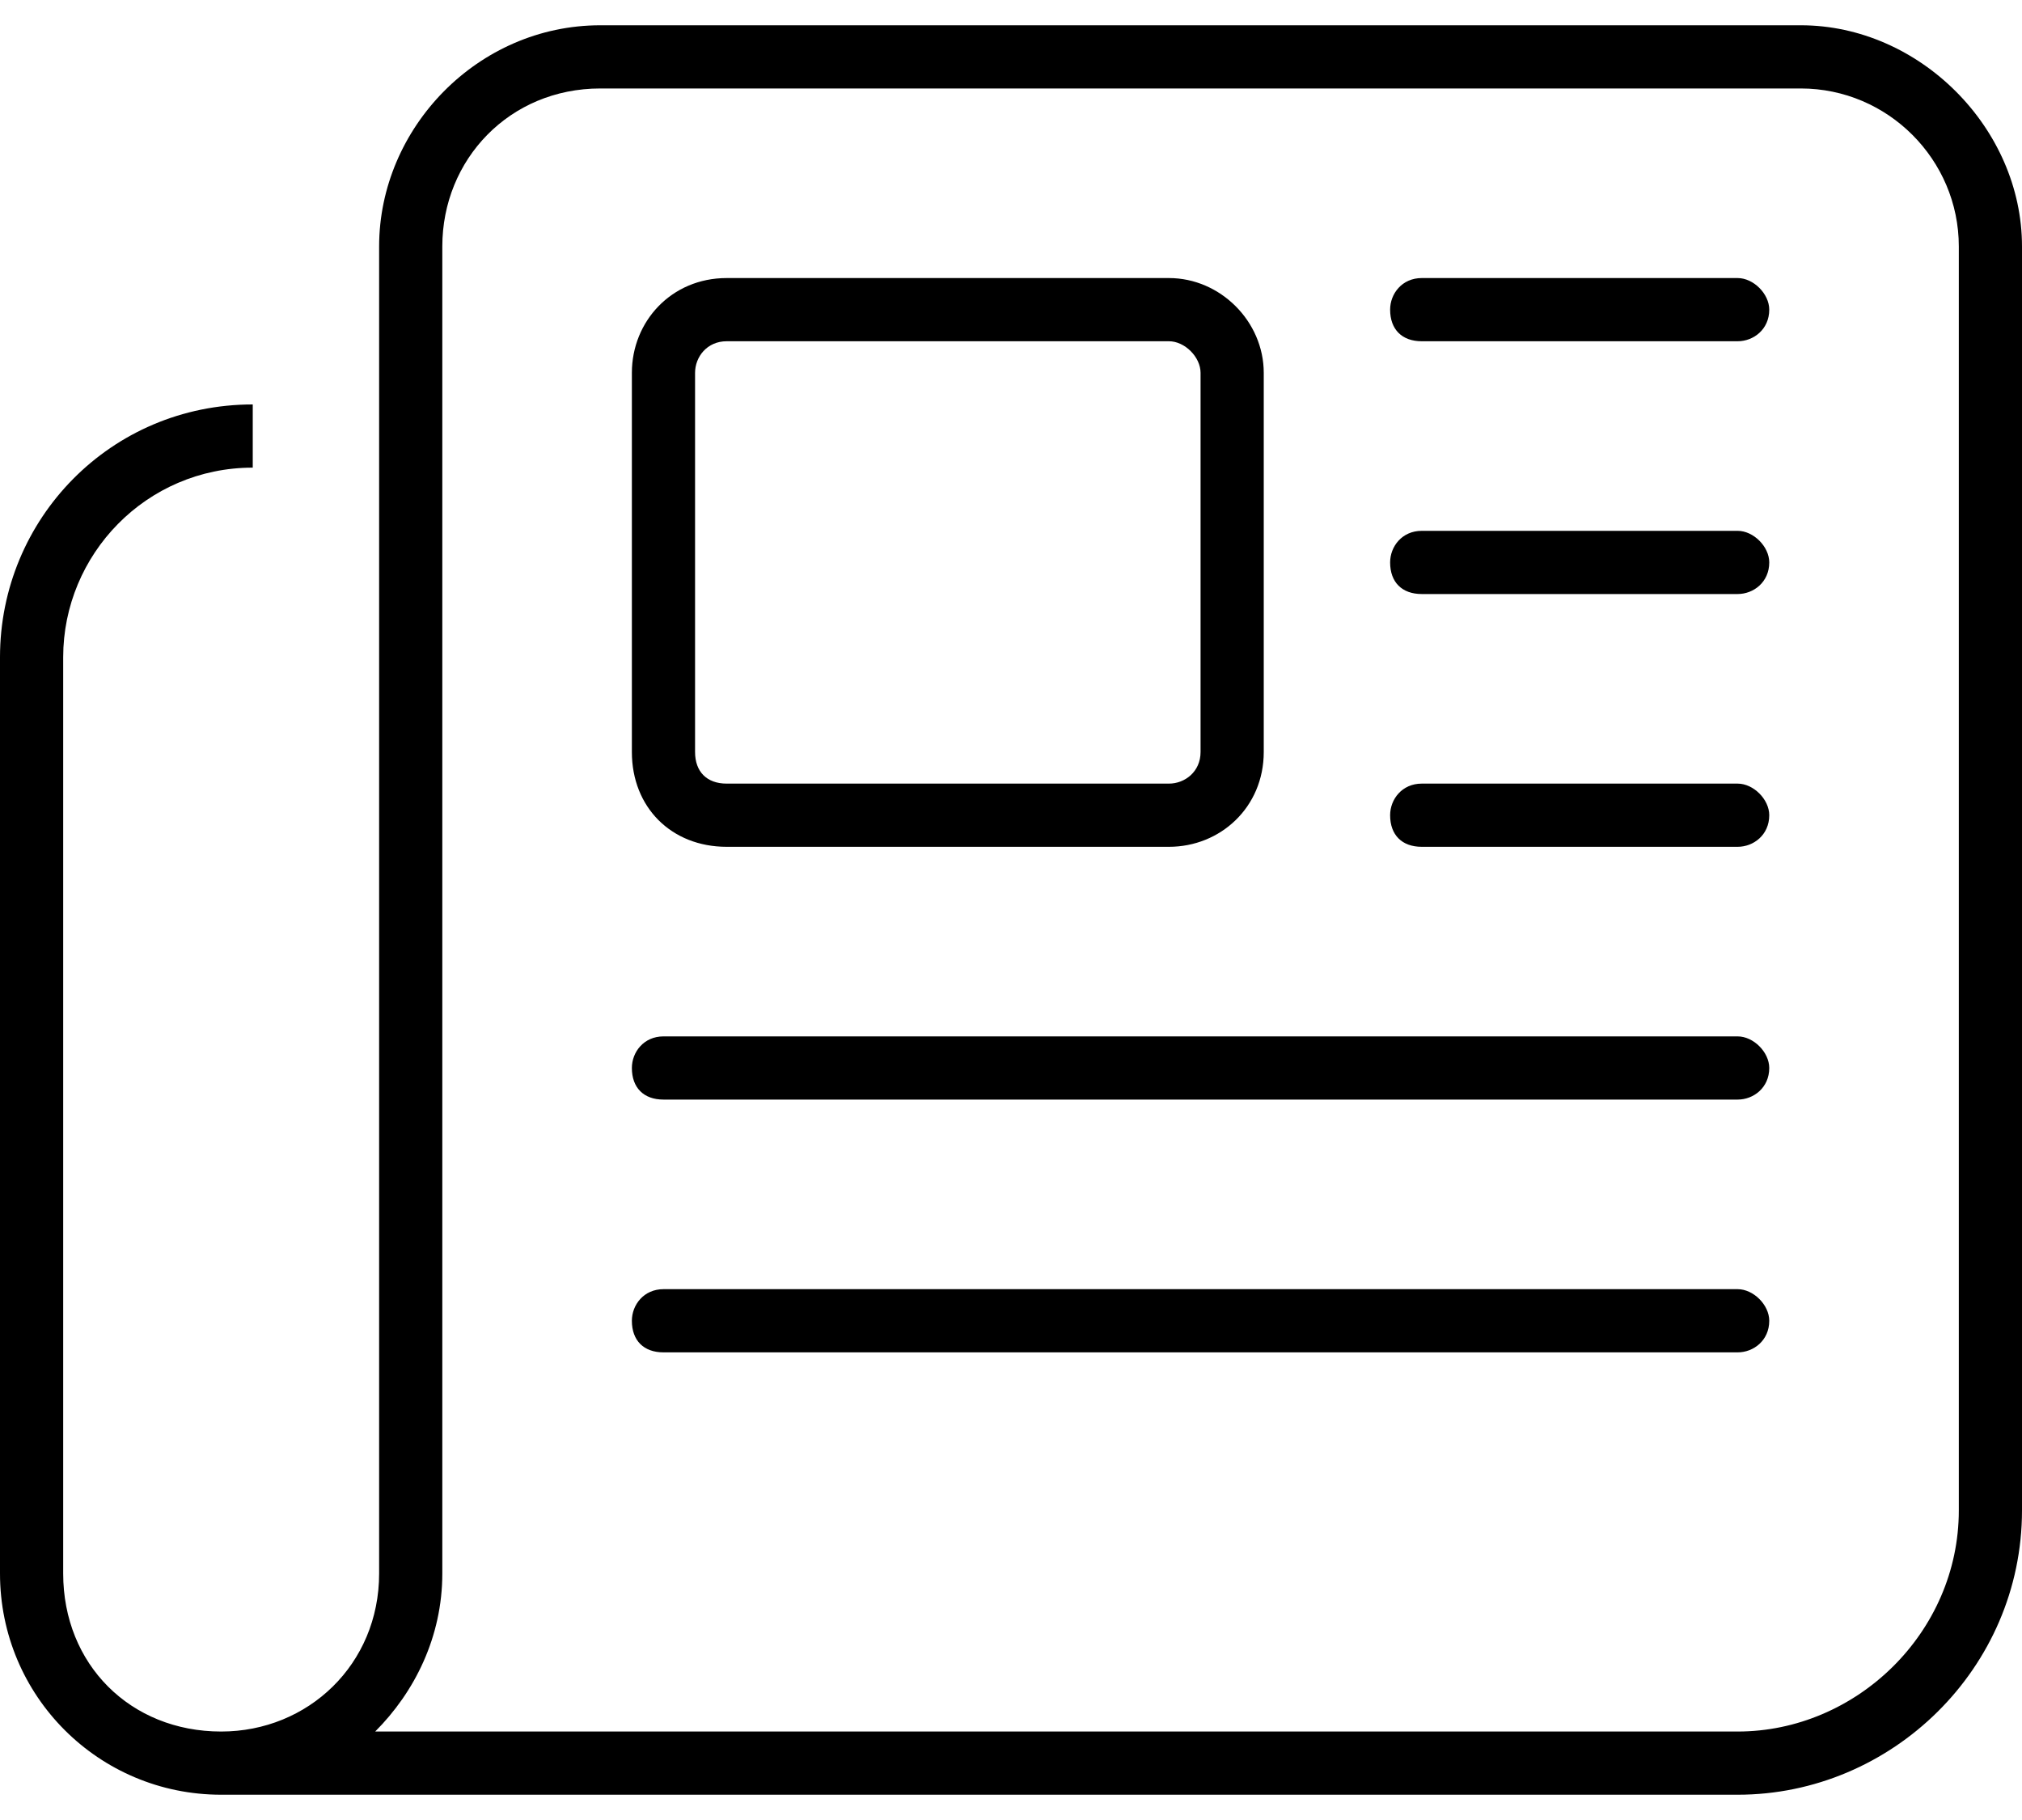 <svg width="40" height="36" viewBox="0 0 40 36" fill="none" xmlns="http://www.w3.org/2000/svg">
<path d="M11.875 1.75C10.078 1.75 8.75 3.156 8.75 4.875V31.125C8.75 32.375 8.203 33.469 7.422 34.25H34.375C36.719 34.25 38.75 32.297 38.75 29.875V4.875C38.75 3.156 37.344 1.75 35.625 1.75H11.875ZM4.375 35.5C1.953 35.5 0 33.547 0 31.125V13C0 10.266 2.188 8 5 8V9.25C2.891 9.25 1.25 10.969 1.25 13V31.125C1.25 32.922 2.578 34.25 4.375 34.25C6.094 34.25 7.5 32.922 7.5 31.125V4.875C7.5 2.531 9.453 0.5 11.875 0.5H35.625C37.969 0.5 40 2.531 40 4.875V29.875C40 33 37.422 35.5 34.375 35.5H4.375ZM27.5 6.125C27.5 5.812 27.734 5.5 28.125 5.5H34.375C34.688 5.5 35 5.812 35 6.125C35 6.516 34.688 6.75 34.375 6.75H28.125C27.734 6.75 27.5 6.516 27.5 6.125ZM27.5 11.125C27.5 10.812 27.734 10.5 28.125 10.5H34.375C34.688 10.5 35 10.812 35 11.125C35 11.516 34.688 11.75 34.375 11.75H28.125C27.734 11.75 27.5 11.516 27.5 11.125ZM27.5 16.125C27.5 15.812 27.734 15.5 28.125 15.5H34.375C34.688 15.5 35 15.812 35 16.125C35 16.516 34.688 16.75 34.375 16.75H28.125C27.734 16.75 27.5 16.516 27.5 16.125ZM12.5 21.125C12.5 20.812 12.734 20.5 13.125 20.5H34.375C34.688 20.5 35 20.812 35 21.125C35 21.516 34.688 21.75 34.375 21.75H13.125C12.734 21.75 12.5 21.516 12.5 21.125ZM12.5 26.125C12.5 25.812 12.734 25.5 13.125 25.5H34.375C34.688 25.5 35 25.812 35 26.125C35 26.516 34.688 26.75 34.375 26.75H13.125C12.734 26.75 12.5 26.516 12.5 26.125ZM14.375 6.75C13.984 6.75 13.75 7.062 13.75 7.375V14.875C13.75 15.266 13.984 15.5 14.375 15.5H23.125C23.438 15.5 23.75 15.266 23.75 14.875V7.375C23.75 7.062 23.438 6.75 23.125 6.75H14.375ZM12.5 7.375C12.5 6.359 13.281 5.5 14.375 5.5H23.125C24.141 5.5 25 6.359 25 7.375V14.875C25 15.969 24.141 16.75 23.125 16.75H14.375C13.281 16.75 12.5 15.969 12.5 14.875V7.375Z" fill="black"/>
</svg>
